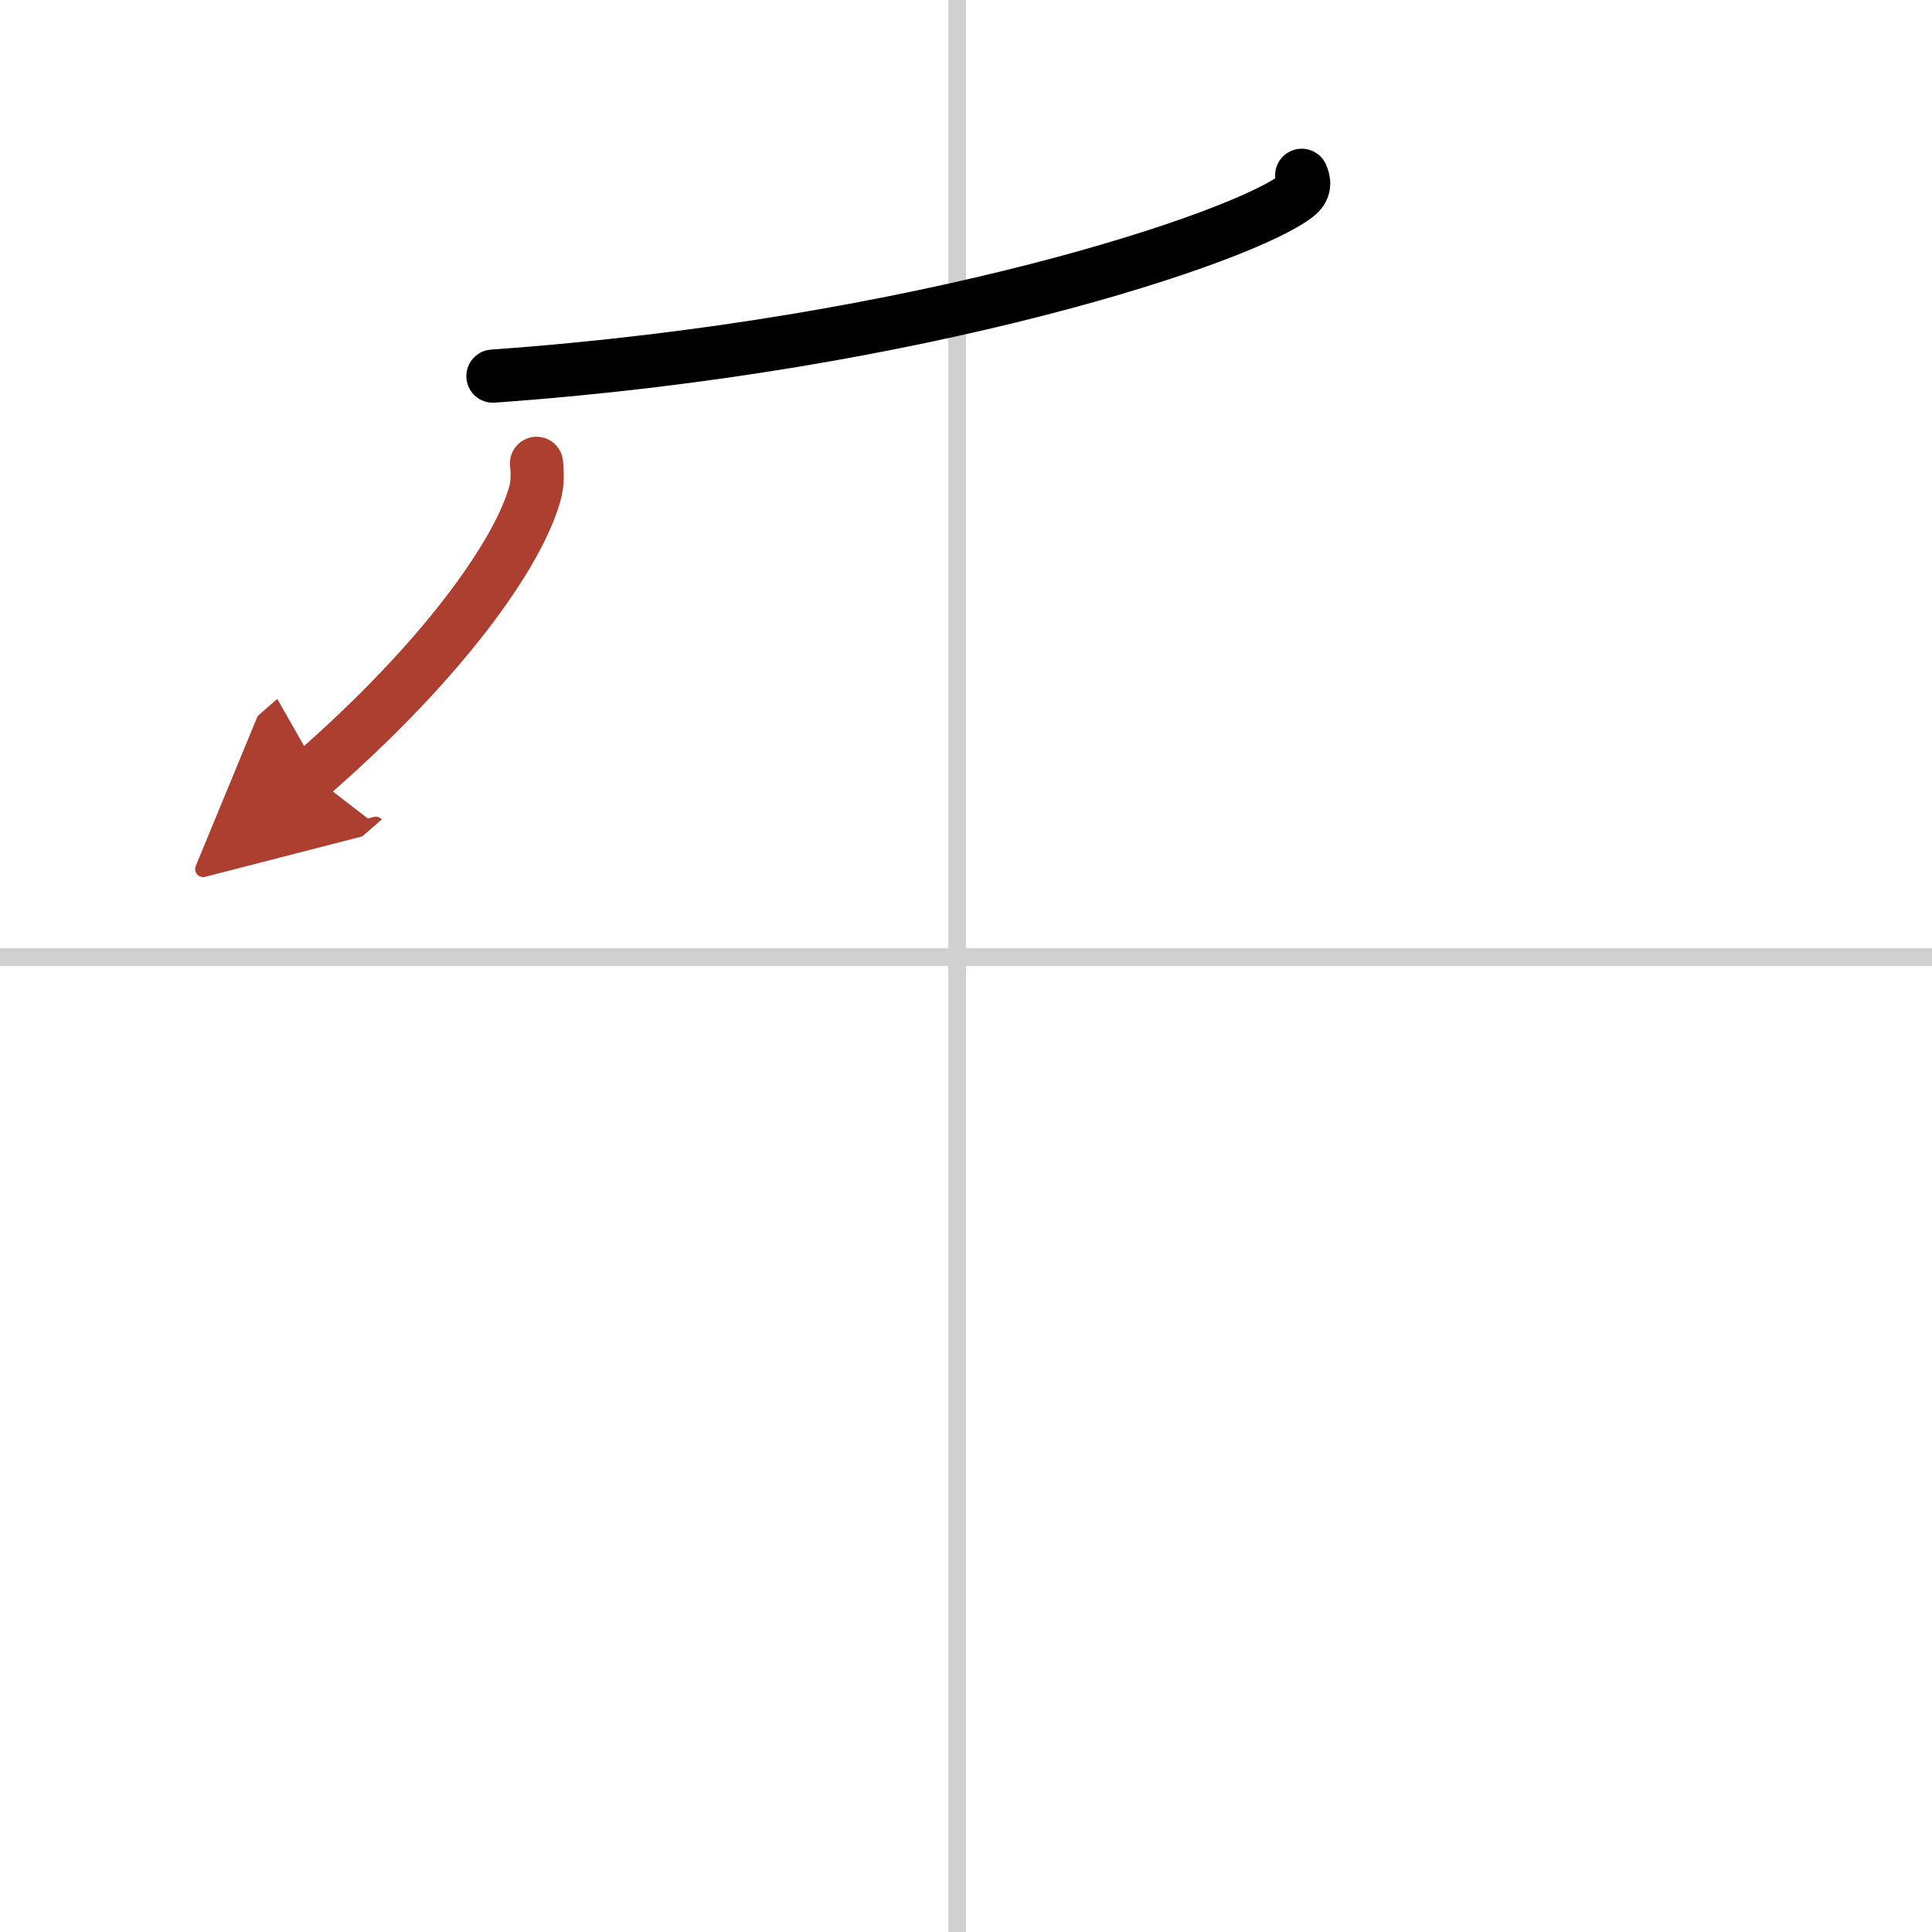 <svg width="400" height="400" viewBox="0 0 109 109" xmlns="http://www.w3.org/2000/svg"><defs><marker id="a" markerWidth="4" orient="auto" refX="1" refY="5" viewBox="0 0 10 10"><polyline points="0 0 10 5 0 10 1 5" fill="#ad3f31" stroke="#ad3f31"/></marker></defs><g fill="none" stroke="#000" stroke-linecap="round" stroke-linejoin="round" stroke-width="3"><rect width="100%" height="100%" fill="#fff" stroke="#fff"/><line x1="54" x2="54" y2="109" stroke="#d0d0d0" stroke-width="1"/><line x2="109" y1="54" y2="54" stroke="#d0d0d0" stroke-width="1"/><path d="m73.44 9.89c0.12 0.28 0.25 0.72-0.24 1.12-2.91 2.36-21.2 8.49-45.39 10.21"/><path d="m30.27 26.14c0.04 0.4 0.08 1.04-0.07 1.62-0.9 3.41-5.19 9.49-12.63 15.96" marker-end="url(#a)" stroke="#ad3f31"/></g></svg>
